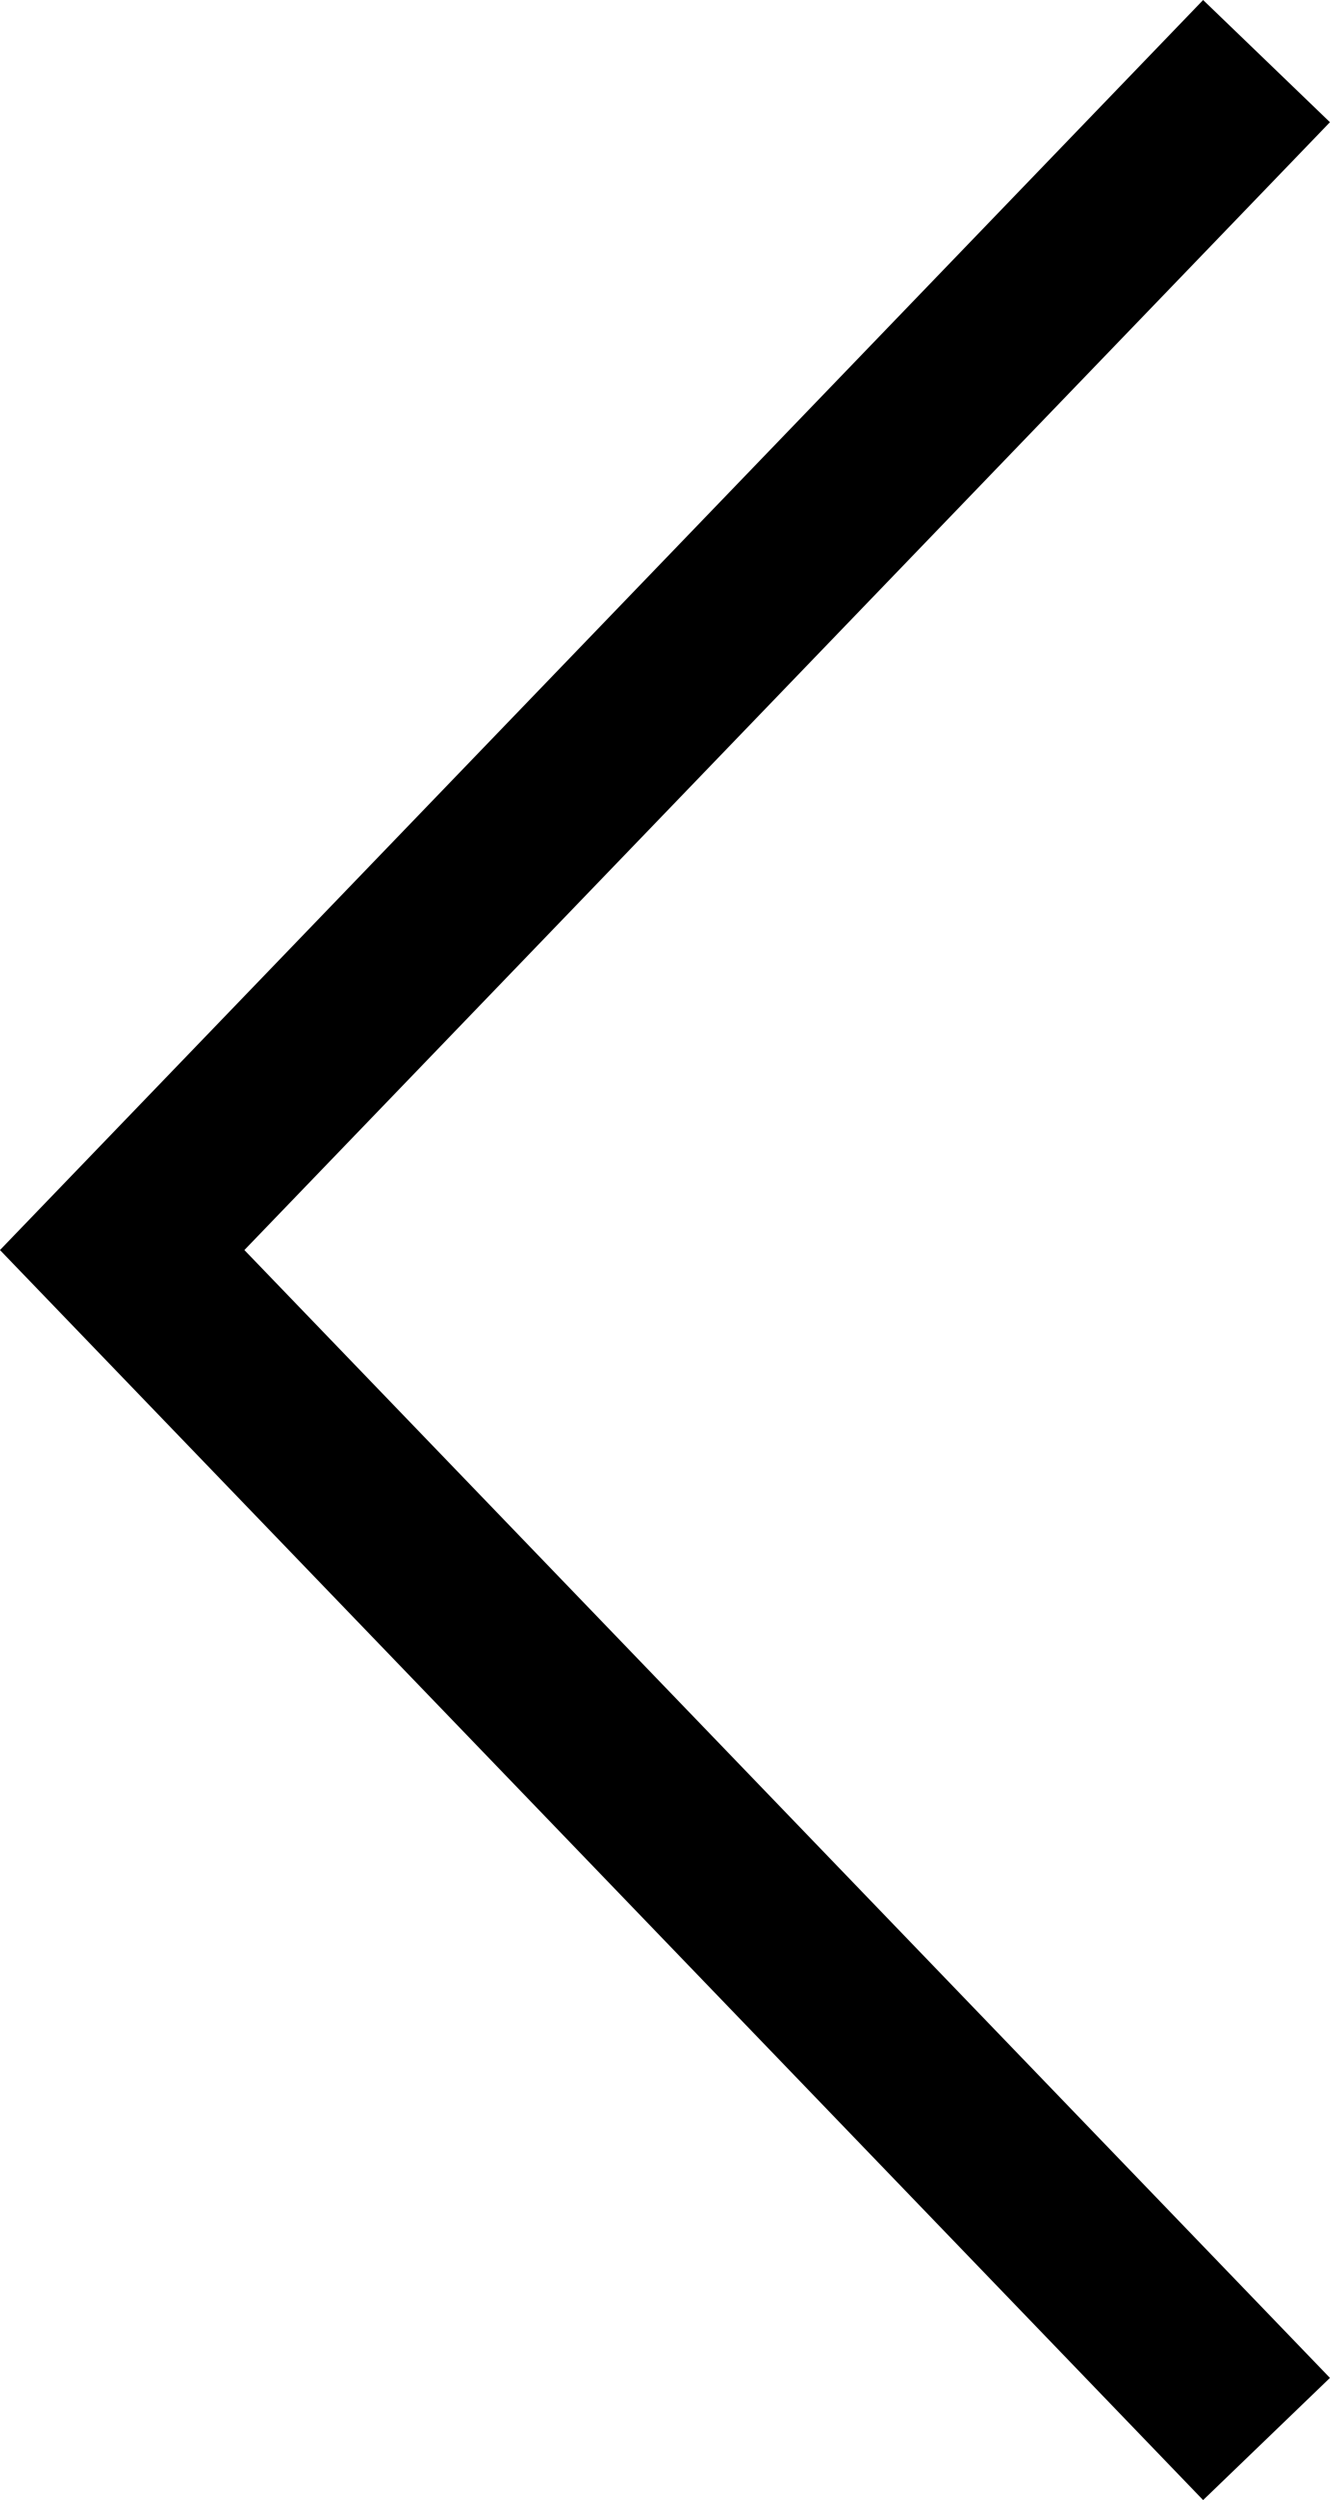 <svg xmlns="http://www.w3.org/2000/svg" width="15.109" height="28.387" viewBox="0 0 15.109 28.387">
  <g id="ic_prev" transform="translate(14.388 27.694) rotate(180)">
    <g id="グループ_463" data-name="グループ 463" transform="translate(0 27) rotate(-90)">
      <path id="パス_5" data-name="パス 5" d="M2798,934.078l13.5,13,13.5-13" transform="translate(-2798 -934.078)" fill="none" stroke="#000" stroke-width="2"/>
    </g>
  </g>
</svg>
